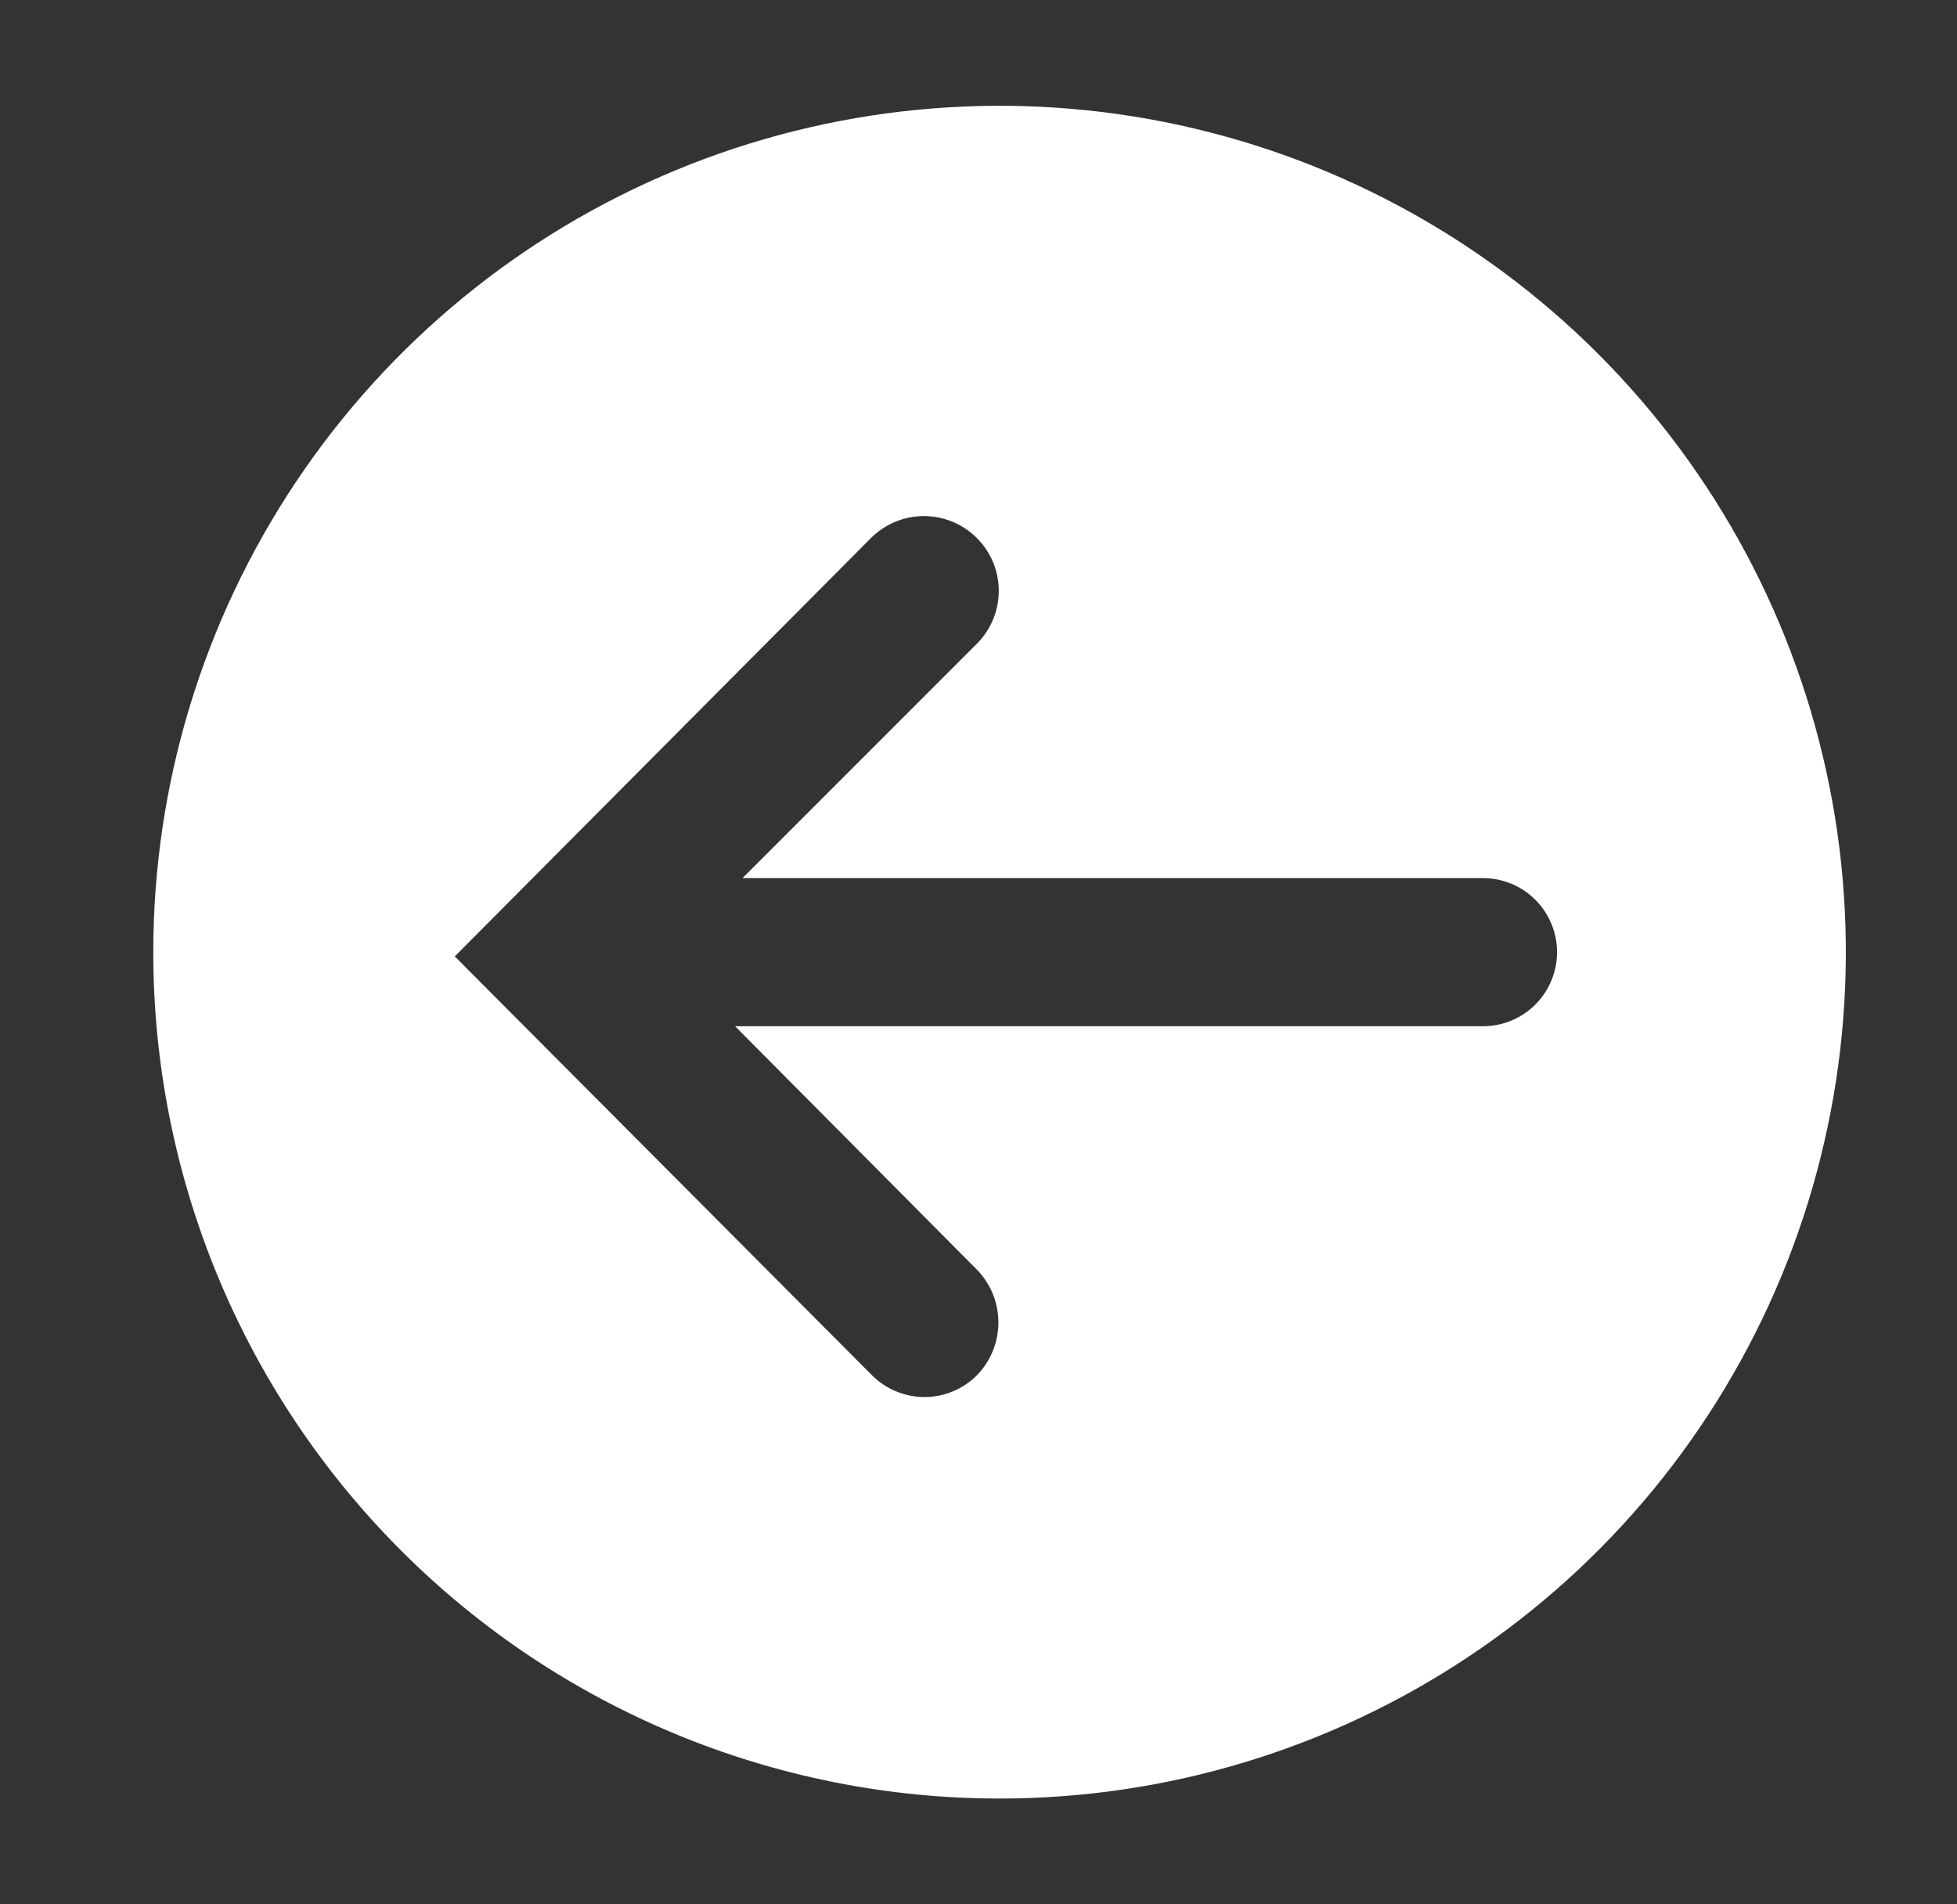 <svg width="37" height="36" viewBox="0 0 37 36" fill="none" xmlns="http://www.w3.org/2000/svg">
<rect x="0" y="0" width="37" height="36" fill="#333333" stroke="none"/>
<g clip-path="url(#clip0_2437_35)">
<path d="M2.898 18C2.898 14.835 3.837 11.742 5.595 9.111C7.353 6.48 9.852 4.429 12.775 3.218C15.699 2.007 18.916 1.69 22.02 2.307C25.124 2.925 27.974 4.449 30.212 6.686C32.45 8.924 33.974 11.775 34.591 14.879C35.208 17.982 34.892 21.199 33.681 24.123C32.469 27.047 30.419 29.545 27.788 31.303C25.156 33.062 22.063 34 18.898 34C14.655 34 10.585 32.314 7.585 29.314C4.584 26.313 2.898 22.244 2.898 18ZM18.468 26C18.73 25.733 18.876 25.374 18.876 25C18.876 24.626 18.73 24.267 18.468 24L13.898 19.4L28.038 19.4C28.41 19.4 28.766 19.253 29.028 18.99C29.291 18.727 29.438 18.371 29.438 18C29.438 17.629 29.291 17.273 29.028 17.01C28.766 16.747 28.41 16.6 28.038 16.6L14.038 16.6L18.468 12.17C18.734 11.905 18.883 11.545 18.883 11.17C18.883 10.795 18.734 10.435 18.468 10.17C18.203 9.905 17.843 9.756 17.468 9.756C17.093 9.756 16.734 9.905 16.468 10.17L8.598 18.08L16.488 26C16.618 26.13 16.773 26.233 16.943 26.303C17.113 26.374 17.295 26.41 17.478 26.41C17.662 26.41 17.844 26.374 18.014 26.303C18.184 26.233 18.338 26.13 18.468 26Z" fill="white"/>
</g>
<defs>
<clipPath id="clip0_2437_35">
<rect width="36" height="36" fill="white" transform="matrix(4.37114e-08 1 1 -4.37114e-08 0.898 0)"/>
</clipPath>
</defs>
</svg>
